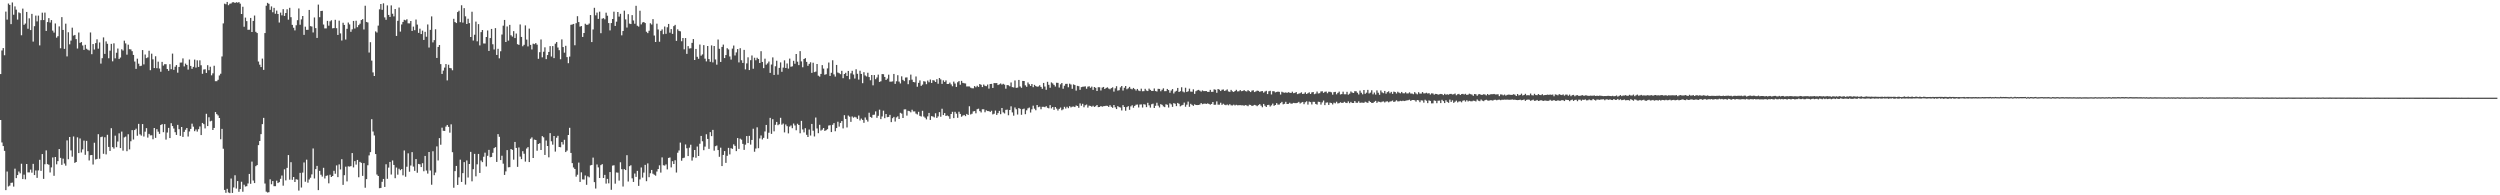 <svg xmlns="http://www.w3.org/2000/svg" width="1920" height="150"><path d="M0 56.905h1v35.264H0zM1 38.740h1v70.697H1zM2 36.939h1v75.256H2zM3 42.424h1v73.450H3zM4 8.889h1v137.152H4zM5 15.051h1v116.693H5zM6 2.735h1v140.484H6zM7 3.781h1v138.758H7zM8 18.538h1v121.926H8zM9 1.900h1v138.345H9zM10 11.330h1v132.004H10zM11 4.928h1v124.594H11zM12 7.406h1v129.421H12zM13 15.048h1v119.427H13zM14 9.540h1v122.219H14zM15 10.139h1v122.995H15zM16 27.084h1v98.673H16zM17 6.588h1v130.927H17zM18 19.060h1v115.097H18zM19 18.056h1v119.683H19zM20 9.171h1v116.757H20zM21 22.087h1v110.297H21zM22 14.055h1v118.369H22zM23 23.072h1v107.185H23zM24 10.632h1v121.973H24zM25 31.927h1v93.928H25zM26 20.123h1v114.339H26zM27 11.993h1v118.909H27zM28 16.436h1v120.153H28zM29 11.960h1v118.885H29zM30 34.887h1v87.851H30zM31 15.464h1v115.739H31zM32 9.734h1v108.612H32zM33 15.390h1v121.964H33zM34 9.700h1v116.434H34zM35 23.781h1v91.707H35zM36 16.948h1v109.082H36zM37 13.939h1v112.602H37zM38 17.283h1v115.164H38zM39 15.427h1v113.129H39zM40 23.515h1v97.417H40zM41 25.033h1v109.966H41zM42 18.029h1v102.568H42zM43 28.935h1v97.273H43zM44 27.819h1v95.949H44zM45 20.262h1v94.231H45zM46 37.071h1v84.159H46zM47 13.135h1v113.500H47zM48 22.989h1v98.855H48zM49 37.506h1v88.107H49zM50 18.166h1v109.063H50zM51 43.303h1v64.507H51zM52 24.781h1v97.518H52zM53 34.049h1v71.155H53zM54 31.183h1v84.348H54zM55 21.242h1v99.070H55zM56 27.332h1v77.471H56zM57 26.852h1v98.224H57zM58 30.043h1v94.388H58zM59 37.263h1v68.186H59zM60 24.997h1v92.578H60zM61 32.915h1v73.401H61zM62 32.324h1v84.769H62zM63 34.896h1v79.867H63zM64 38.306h1v69.668H64zM65 34.411h1v84.466H65zM66 37.444h1v70.733H66zM67 38.219h1v77.916H67zM68 38.765h1v84.482H68zM69 24.951h1v94.218H69zM70 41.620h1v77.420H70zM71 33.836h1v92.536H71zM72 38.027h1v71.615H72zM73 33.149h1v89.319H73zM74 30.232h1v91.811H74zM75 37.360h1v65.687H75zM76 32.632h1v89.284H76zM77 48.835h1v56.470H77zM78 44.709h1v60.183H78zM79 28.722h1v89.382H79zM80 41.373h1v64.033H80zM81 31.785h1v86.786H81zM82 33.644h1v69.879H82zM83 44.746h1v68.074H83zM84 38.934h1v76.961H84zM85 33.702h1v64.771H85zM86 47.114h1v65.869H86zM87 33.292h1v80.840H87zM88 44.783h1v59.391H88zM89 40.490h1v72.578H89zM90 37.261h1v71.463H90zM91 45.249h1v57.175H91zM92 44.181h1v69.516H92zM93 37.840h1v63.205H93zM94 38.822h1v76.910H94zM95 31.253h1v74.264H95zM96 33.314h1v71.599H96zM97 41.989h1v74.121H97zM98 34.322h1v68.775H98zM99 37.794h1v76.928H99zM100 37.936h1v70.570H100zM101 39.321h1v60.626H101zM102 42.173h1v65.001H102zM103 47.251h1v52.634H103zM104 52.901h1v45.927H104zM105 45.075h1v59.177H105zM106 48.910h1v46.231H106zM107 50.784h1v52.358H107zM108 50.495h1v53.646H108zM109 38.461h1v56.821H109zM110 49.463h1v55.387H110zM111 41.892h1v59.235H111zM112 44.633h1v53.782H112zM113 44.101h1v61.597H113zM114 38.963h1v63.834H114zM115 53.903h1v50.059H115zM116 41.225h1v62.679H116zM117 45.581h1v61.390H117zM118 52.282h1v46.028H118zM119 43.232h1v62.662H119zM120 52.361h1v46.873H120zM121 47.350h1v53.794H121zM122 52.611h1v50.196H122zM123 55.099h1v40.927H123zM124 47.495h1v47.840H124zM125 50.382h1v51.172H125zM126 49.317h1v46.026H126zM127 49.305h1v57.928H127zM128 53.000h1v48.767H128zM129 54.395h1v43.782H129zM130 49.304h1v56.736H130zM131 53.136h1v41.464H131zM132 41.153h1v55.649H132zM133 53.642h1v45.081H133zM134 51.227h1v50.295H134zM135 49.959h1v53.657H135zM136 55.811h1v40.090H136zM137 51.404h1v47.821H137zM138 48.085h1v56.241H138zM139 48.018h1v49.521H139zM140 44.864h1v60.280H140zM141 50.986h1v50.270H141zM142 48.869h1v50.769H142zM143 49.853h1v48.457H143zM144 53.451h1v51.399H144zM145 45.716h1v55.240H145zM146 50.612h1v48.398H146zM147 52.832h1v42.132H147zM148 51.344h1v45.961H148zM149 45.757h1v55.014H149zM150 51.914h1v47.494H150zM151 46.321h1v54.739H151zM152 51.403h1v47.820H152zM153 46.317h1v50.815H153zM154 50.128h1v53.611H154zM155 56.672h1v37.746H155zM156 53.402h1v41.957H156zM157 53.176h1v45.422H157zM158 56.036h1v31.361H158zM159 50.092h1v46.716H159zM160 53.893h1v36.192H160zM161 51.230h1v41.943H161zM162 57.860h1v34.882H162zM163 56.306h1v43.541H163zM164 50.501h1v47.743H164zM165 62.366h1v23.723H165zM166 62.336h1v25.324H166zM167 61.303h1v27.380H167zM168 57.973h1v32.673H168zM169 56.635h1v50.328H169zM170 43.349h1v55.640H170zM171 17.965h1v96.271H171zM172 2.819h1v143.052H172zM173 3.286h1v144.792H173zM174 1.463h1v143.547H174zM175 3.982h1v143.822H175zM176 2.879h1v145.457H176zM177 2.669h1v134.441H177zM178 1.790h1v146.389H178zM179 1.676h1v142.315H179zM180 2.292h1v132.306H180zM181 1.704h1v143.086H181zM182 2.062h1v136.974H182zM183 1.656h1v145.650H183zM184 2.840h1v142.377H184zM185 10.777h1v128.811H185zM186 5.197h1v142.033H186zM187 20.536h1v121.364H187zM188 13.498h1v129.747H188zM189 16.213h1v126.768H189zM190 22.900h1v117.987H190zM191 22.835h1v110.732H191zM192 13.789h1v127.350H192zM193 24.589h1v99.505H193zM194 16.071h1v122.580H194zM195 11.908h1v128.689H195zM196 24.448h1v103.214H196zM197 25.398h1v101.356H197zM198 47.243h1v64.230H198zM199 49.677h1v58.597H199zM200 51.507h1v51.495H200zM201 44.997h1v50.324H201zM202 53.670h1v36.827H202zM203 25.414h1v115.531H203zM204 4.421h1v142.800H204zM205 2.191h1v145.686H205zM206 2.940h1v144.677H206zM207 7.519h1v130.230H207zM208 4.939h1v136.573H208zM209 9.396h1v129.649H209zM210 6.052h1v136.938H210zM211 10.544h1v132.475H211zM212 8.139h1v130.601H212zM213 10.764h1v129.855H213zM214 17.317h1v122.571H214zM215 9.698h1v127.600H215zM216 11.761h1v123.038H216zM217 7.010h1v135.564H217zM218 12.224h1v117.811H218zM219 9.970h1v128.579H219zM220 7.125h1v121.819H220zM221 15.093h1v103.993H221zM222 5.974h1v132.002H222zM223 13.185h1v111.393H223zM224 19.077h1v119.020H224zM225 21.321h1v114.614H225zM226 23.344h1v116.412H226zM227 19.392h1v118.261H227zM228 15.529h1v122.442H228zM229 6.514h1v139.847H229zM230 19.014h1v113.762H230zM231 14.892h1v129.133H231zM232 12.284h1v120.257H232zM233 26.777h1v98.013H233zM234 20.500h1v119.076H234zM235 22.938h1v99.670H235zM236 22.889h1v117.381H236zM237 7.613h1v130.228H237zM238 20.052h1v116.437H238zM239 20.369h1v113.553H239zM240 24.948h1v89.092H240zM241 13.438h1v123.642H241zM242 21.586h1v108.304H242zM243 29.152h1v98.258H243zM244 3.546h1v142.496H244zM245 13.220h1v118.010H245zM246 8.471h1v125.712H246zM247 8.315h1v127.328H247zM248 18.859h1v109.990H248zM249 21.824h1v115.245H249zM250 21.826h1v113.237H250zM251 16.018h1v118.670H251zM252 19.726h1v121.084H252zM253 16.399h1v117.774H253zM254 15.571h1v120.350H254zM255 21.763h1v113.401H255zM256 21.532h1v109.635H256zM257 15.228h1v118.221H257zM258 21.677h1v105.331H258zM259 26.816h1v109.206H259zM260 15.865h1v110.383H260zM261 25.647h1v104.509H261zM262 31.156h1v91.134H262zM263 17.443h1v124.511H263zM264 19.151h1v115.380H264zM265 30.387h1v97.594H265zM266 22.133h1v117.162H266zM267 17.288h1v110.446H267zM268 18.721h1v109.228H268zM269 24.436h1v103.135H269zM270 22.536h1v95.040H270zM271 16.052h1v112.533H271zM272 21.894h1v101.841H272zM273 15.933h1v110.477H273zM274 20.906h1v101.917H274zM275 19.288h1v116.832H275zM276 18.191h1v106.143H276zM277 15.425h1v109.675H277zM278 14.715h1v120.326H278zM279 22.613h1v102.678H279zM280 4.390h1v139.800H280zM281 16.870h1v120.687H281zM282 17.238h1v109.677H282zM283 40.326h1v79.023H283zM284 32.404h1v84.428H284zM285 46.545h1v44.997H285zM286 55.617h1v45.418H286zM287 58.374h1v45.640H287zM288 24.106h1v94.194H288zM289 24.962h1v109.055H289zM290 19.648h1v115.533H290zM291 7.190h1v137.329H291zM292 3.047h1v141.297H292zM293 7.528h1v132.094H293zM294 2.556h1v134.875H294zM295 13.338h1v130.209H295zM296 15.205h1v110.963H296zM297 4.148h1v133.148H297zM298 11.454h1v117.244H298zM299 12.996h1v111.350H299zM300 4.121h1v129.894H300zM301 10.555h1v112.676H301zM302 12.586h1v114.061H302zM303 6.910h1v129.966H303zM304 27.590h1v101.072H304zM305 15.993h1v118.136H305zM306 5.781h1v123.822H306zM307 24.270h1v106.451H307zM308 18.812h1v111.038H308zM309 16.835h1v117.800H309zM310 15.193h1v100.372H310zM311 15.630h1v120.119H311zM312 14.795h1v113.260H312zM313 17.944h1v99.823H313zM314 17.957h1v113.938H314zM315 16.133h1v111.015H315zM316 23.747h1v93.086H316zM317 20.440h1v107.502H317zM318 23.208h1v107.998H318zM319 15.006h1v107.173H319zM320 18.911h1v113.759H320zM321 25.251h1v100.628H321zM322 22.015h1v104.171H322zM323 26.182h1v102.146H323zM324 23.505h1v101.846H324zM325 30.658h1v100.881H325zM326 24.426h1v95.339H326zM327 28.226h1v102.769H327zM328 18.784h1v114.535H328zM329 36.494h1v80.225H329zM330 22.948h1v108.028H330zM331 12.608h1v129.276H331zM332 32.541h1v83.618H332zM333 30.825h1v103.749H333zM334 22.471h1v110.053H334zM335 44.496h1v67.935H335zM336 36.061h1v87.175H336zM337 34.567h1v71.532H337zM338 49.239h1v61.932H338zM339 56.758h1v41.274H339zM340 54.197h1v46.236H340zM341 51.941h1v48.635H341zM342 49.184h1v48.070H342zM343 61.742h1v34.232H343zM344 49.729h1v47.714H344zM345 52.174h1v49.723H345zM346 52.475h1v43.032H346zM347 53.957h1v62.912H347zM348 14.442h1v129.716H348zM349 16.960h1v114.468H349zM350 17.694h1v109.758H350zM351 9.244h1v132.774H351zM352 8.259h1v127.920H352zM353 17.046h1v105.582H353zM354 4.047h1v135.667H354zM355 17.358h1v115.588H355zM356 6.232h1v118.301H356zM357 12.526h1v129.231H357zM358 18.433h1v104.802H358zM359 14.379h1v121.959H359zM360 17.782h1v108.178H360zM361 28.401h1v88.243H361zM362 8.997h1v130.273H362zM363 31.131h1v98.793H363zM364 26.684h1v91.493H364zM365 16.602h1v118.813H365zM366 31.740h1v94.472H366zM367 18.527h1v99.692H367zM368 34.857h1v97.935H368zM369 24.687h1v98.588H369zM370 23.021h1v101.476H370zM371 33.365h1v86.994H371zM372 33.421h1v83.837H372zM373 28.416h1v99.430H373zM374 23.416h1v96.219H374zM375 39.113h1v75.960H375zM376 29.239h1v91.542H376zM377 22.236h1v98.270H377zM378 34.008h1v83.326H378zM379 38.004h1v75.748H379zM380 21.588h1v91.413H380zM381 42.192h1v82.189H381zM382 37.504h1v65.524H382zM383 44.803h1v60.278H383zM384 39.391h1v83.547H384zM385 26.538h1v93.088H385zM386 19.705h1v105.986H386zM387 15.293h1v119.069H387zM388 32.234h1v99.412H388zM389 20.327h1v94.958H389zM390 31.168h1v97.347H390zM391 19.105h1v109.257H391zM392 27.077h1v87.332H392zM393 28.092h1v87.006H393zM394 23.933h1v98.680H394zM395 29.251h1v79.760H395zM396 25.777h1v87.848H396zM397 33.968h1v94.208H397zM398 34.473h1v78.790H398zM399 18.766h1v101.493H399zM400 28.366h1v93.855H400zM401 35.524h1v80.575H401zM402 34.382h1v83.666H402zM403 19.515h1v104.582H403zM404 30.423h1v83.630H404zM405 35.639h1v77.363H405zM406 21.983h1v102.473H406zM407 34.441h1v72.106H407zM408 37.983h1v67.537H408zM409 33.550h1v87.793H409zM410 33.965h1v73.233H410zM411 33.068h1v74.467H411zM412 34.299h1v81.453H412zM413 45.153h1v65.441H413zM414 40.090h1v69.895H414zM415 30.296h1v84.910H415zM416 44.022h1v60.518H416zM417 39.721h1v65.750H417zM418 36.345h1v82.641H418zM419 45.397h1v62.533H419zM420 42.290h1v69.825H420zM421 39.882h1v80.972H421zM422 35.410h1v66.842H422zM423 43.424h1v65.061H423zM424 35.367h1v75.762H424zM425 44.652h1v59.813H425zM426 33.513h1v82.920H426zM427 32.286h1v73.513H427zM428 36.519h1v67.790H428zM429 38.566h1v74.320H429zM430 45.529h1v67.590H430zM431 30.274h1v78.841H431zM432 36.137h1v74.849H432zM433 40.459h1v66.901H433zM434 35.194h1v81.582H434zM435 43.862h1v71.793H435zM436 48.525h1v55.160H436zM437 43.495h1v54.665H437zM438 19.047h1v98.423H438zM439 18.776h1v106.488H439zM440 18.388h1v110.245H440zM441 34.762h1v95.034H441zM442 17.800h1v117.856H442zM443 12.438h1v121.755H443zM444 16.965h1v107.894H444zM445 20.412h1v119.311H445zM446 20.041h1v112.291H446zM447 28.356h1v109.410H447zM448 25.359h1v112.545H448zM449 18.250h1v116.492H449zM450 19.055h1v122.858H450zM451 18.988h1v116.415H451zM452 18.057h1v118.127H452zM453 11.591h1v115.434H453zM454 32.326h1v94.323H454zM455 22.624h1v98.430H455zM456 5.972h1v133.925H456zM457 11.768h1v133.013H457zM458 9.671h1v116.662H458zM459 14.487h1v114.092H459zM460 8.972h1v127.756H460zM461 25.504h1v101.320H461zM462 14.334h1v111.701H462zM463 13.939h1v122.779H463zM464 14.832h1v119.454H464zM465 9.749h1v131.262H465zM466 12.062h1v125.326H466zM467 17.725h1v123.095H467zM468 23.326h1v108.811H468zM469 17.714h1v128.045H469zM470 14.595h1v112.605H470zM471 8.943h1v118.002H471zM472 19.911h1v121.129H472zM473 16.629h1v115.817H473zM474 9.234h1v123.389H474zM475 12.744h1v125.944H475zM476 10.588h1v114.051H476zM477 27.137h1v102.825H477zM478 23.828h1v119.404H478zM479 8.196h1v121.690H479zM480 14.881h1v115.744H480zM481 21.121h1v98.070H481zM482 10.911h1v128.530H482zM483 18.133h1v109.532H483zM484 18.474h1v108.426H484zM485 11.634h1v125.311H485zM486 15.729h1v124.004H486zM487 18.243h1v115.054H487zM488 4.440h1v131.370H488zM489 19.745h1v111.465H489zM490 20.434h1v122.325H490zM491 8.269h1v129.513H491zM492 18.714h1v109.905H492zM493 17.240h1v119.141H493zM494 16.914h1v115.647H494zM495 17.719h1v108.906H495zM496 24.358h1v114.803H496zM497 25.429h1v100.059H497zM498 23.621h1v112.488H498zM499 17.859h1v115.192H499zM500 18.823h1v111.668H500zM501 14.685h1v118.727H501zM502 27.293h1v106.921H502zM503 32.242h1v102.673H503zM504 18.189h1v113.542H504zM505 22.604h1v107.177H505zM506 32.063h1v94.913H506zM507 23.720h1v108.835H507zM508 22.558h1v98.332H508zM509 26.248h1v100.660H509zM510 20.378h1v106.823H510zM511 25.941h1v100.307H511zM512 20.945h1v109.130H512zM513 18.386h1v102.894H513zM514 25.113h1v95.822H514zM515 22.328h1v106.218H515zM516 26.009h1v97.805H516zM517 20.085h1v105.848H517zM518 19.077h1v103.990H518zM519 31.389h1v101.098H519zM520 22.545h1v94.758H520zM521 23.713h1v91.864H521zM522 24.061h1v85.439H522zM523 31.688h1v91.754H523zM524 29.177h1v92.259H524zM525 37.862h1v83.203H525zM526 29.213h1v81.746H526zM527 41.376h1v72.493H527zM528 35.442h1v84.432H528zM529 37.286h1v76.118H529zM530 37.061h1v74.100H530zM531 32.921h1v90.411H531zM532 30.007h1v90.778H532zM533 46.059h1v69.118H533zM534 37.583h1v83.546H534zM535 43.630h1v68.922H535zM536 45.145h1v74.651H536zM537 34.200h1v76.167H537zM538 42.760h1v61.650H538zM539 41.755h1v66.739H539zM540 34.644h1v80.708H540zM541 45.057h1v67.525H541zM542 47.139h1v55.991H542zM543 35.314h1v71.379H543zM544 45.364h1v68.987H544zM545 47.476h1v53.981H545zM546 34.889h1v69.649H546zM547 47.912h1v51.834H547zM548 35.305h1v80.400H548zM549 45.664h1v66.635H549zM550 49.651h1v62.122H550zM551 30.346h1v84.885H551zM552 37.477h1v82.944H552zM553 47.558h1v65.831H553zM554 36.040h1v91.501H554zM555 34.231h1v84.761H555zM556 44.610h1v71.387H556zM557 42.277h1v82.802H557zM558 37.022h1v82.623H558zM559 38.013h1v75.527H559zM560 43.351h1v75.227H560zM561 45.761h1v68.081H561zM562 37.331h1v76.983H562zM563 34.984h1v75.847H563zM564 42.611h1v69.424H564zM565 40.234h1v75.860H565zM566 37.667h1v68.343H566zM567 47.918h1v66.408H567zM568 37.015h1v69.479H568zM569 46.284h1v60.972H569zM570 48.356h1v62.144H570zM571 38.309h1v76.768H571zM572 53.290h1v57.795H572zM573 48.684h1v55.791H573zM574 44.053h1v65.806H574zM575 53.821h1v50.520H575zM576 46.240h1v64.808H576zM577 42.581h1v64.900H577zM578 52.775h1v46.112H578zM579 44.355h1v72.200H579zM580 46.309h1v67.761H580zM581 44.354h1v53.453H581zM582 45.315h1v68.526H582zM583 48.370h1v57.974H583zM584 39.307h1v64.723H584zM585 47.579h1v59.517H585zM586 52.331h1v53.567H586zM587 45.060h1v55.910H587zM588 49.688h1v46.255H588zM589 48.673h1v57.917H589zM590 47.244h1v54.705H590zM591 55.943h1v34.560H591zM592 49.543h1v53.270H592zM593 44.095h1v47.471H593zM594 57.567h1v43.288H594zM595 50.904h1v44.966H595zM596 46.620h1v47.019H596zM597 57.328h1v38.842H597zM598 52.142h1v43.314H598zM599 47.940h1v42.553H599zM600 55.119h1v40.619H600zM601 51.909h1v42.960H601zM602 46.325h1v55.357H602zM603 52.238h1v43.358H603zM604 48.756h1v48.142H604zM605 52.694h1v49.779H605zM606 45.002h1v52.237H606zM607 51.255h1v45.127H607zM608 50.924h1v47.521H608zM609 46.674h1v48.220H609zM610 48.928h1v47.420H610zM611 41.473h1v58.553H611zM612 47.383h1v47.652H612zM613 50.035h1v45.979H613zM614 39.249h1v63.114H614zM615 47.147h1v45.675H615zM616 51.671h1v47.774H616zM617 45.322h1v56.339H617zM618 44.670h1v53.807H618zM619 47.517h1v56.028H619zM620 50.538h1v54.678H620zM621 49.047h1v50.433H621zM622 47.799h1v56.308H622zM623 55.987h1v39.191H623zM624 48.185h1v52.215H624zM625 55.407h1v49.400H625zM626 54.995h1v35.285H626zM627 49.143h1v49.528H627zM628 58.113h1v44.168H628zM629 58.820h1v37.027H629zM630 56.800h1v43.505H630zM631 50.018h1v49.541H631zM632 52.662h1v45.644H632zM633 57.378h1v43.195H633zM634 56.975h1v43.018H634zM635 52.511h1v46.699H635zM636 48.013h1v48.405H636zM637 58.323h1v37.818H637zM638 55.896h1v45.541H638zM639 46.299h1v49.524H639zM640 57.160h1v37.384H640zM641 58.840h1v41.994H641zM642 49.848h1v48.530H642zM643 55.686h1v37.783H643zM644 56.208h1v41.020H644zM645 56.990h1v37.410H645zM646 54.379h1v38.588H646zM647 60.059h1v38.556H647zM648 56.816h1v31.665H648zM649 55.887h1v35.450H649zM650 58.360h1v39.518H650zM651 54.457h1v34.266H651zM652 60.865h1v28.745H652zM653 56.295h1v37.291H653zM654 54.382h1v35.068H654zM655 57.232h1v33.125H655zM656 60.301h1v29.424H656zM657 53.180h1v37.043H657zM658 56.694h1v34.641H658zM659 61.138h1v27.589H659zM660 54.322h1v38.201H660zM661 56.781h1v34.295H661zM662 63.901h1v28.197H662zM663 55.432h1v38.884H663zM664 57.966h1v32.248H664zM665 58.709h1v33.272H665zM666 55.864h1v37.533H666zM667 59.186h1v27.390H667zM668 61.637h1v28.158H668zM669 57.603h1v32.888H669zM670 65.537h1v22.694H670zM671 57.643h1v30.443H671zM672 60.813h1v24.750H672zM673 59.513h1v30.965H673zM674 57.292h1v31.648H674zM675 62.909h1v21.336H675zM676 62.436h1v29.068H676zM677 56.890h1v32.572H677zM678 56.968h1v28.007H678zM679 59.062h1v31.720H679zM680 61.441h1v26.124H680zM681 60.341h1v29.668H681zM682 57.337h1v32.481H682zM683 62.737h1v25.504H683zM684 62.715h1v31.060H684zM685 62.512h1v28.289H685zM686 56.804h1v32.937H686zM687 64.387h1v28.965H687zM688 62.427h1v27.717H688zM689 57.753h1v31.581H689zM690 62.669h1v28.744H690zM691 64.084h1v22.554H691zM692 58.646h1v28.588H692zM693 61.353h1v29.278H693zM694 62.288h1v21.711H694zM695 59.528h1v24.447H695zM696 59.433h1v29.370H696zM697 64.682h1v20.435H697zM698 61.614h1v23.791H698zM699 57.307h1v28.941H699zM700 61.196h1v23.080H700zM701 62.956h1v22.662H701zM702 63.243h1v22.335H702zM703 58.715h1v28.519H703zM704 66.627h1v21.279H704zM705 63.625h1v22.233H705zM706 61.726h1v27.256H706zM707 65.930h1v23.549H707zM708 64.953h1v20.142H708zM709 62.383h1v27.090H709zM710 62.690h1v27.742H710zM711 64.689h1v27.023H711zM712 61.861h1v27.547H712zM713 63.163h1v23.565H713zM714 61.102h1v31.001H714zM715 63.696h1v25.486H715zM716 61.564h1v27.943H716zM717 61.861h1v28.294H717zM718 62.967h1v24.022H718zM719 60.814h1v29.775H719zM720 64.320h1v25.075H720zM721 59.916h1v26.181H721zM722 60.958h1v28.680H722zM723 64.426h1v19.076H723zM724 61.704h1v26.650H724zM725 62.913h1v23.927H725zM726 61.737h1v27.298H726zM727 64.526h1v24.156H727zM728 64.454h1v24.819H728zM729 63.446h1v27.805H729zM730 64.834h1v22.717H730zM731 66.264h1v19.587H731zM732 62.677h1v28.032H732zM733 64.132h1v21.735H733zM734 66.765h1v20.557H734zM735 63.158h1v27.297H735zM736 62.237h1v23.578H736zM737 65.055h1v22.446H737zM738 62.123h1v27.553H738zM739 63.658h1v25.149H739zM740 63.971h1v24.288H740zM741 64.109h1v25.067H741zM742 66.419h1v21.082H742zM743 66.360h1v21.978H743zM744 66.400h1v15.194H744zM745 67.308h1v20.616H745zM746 67.809h1v19.548H746zM747 67.840h1v17.691H747zM748 66.119h1v19.169H748zM749 67.026h1v20.031H749zM750 65.863h1v18.004H750zM751 66.783h1v16.679H751zM752 64.500h1v20.851H752zM753 65.133h1v21.230H753zM754 66.843h1v17.077H754zM755 64.915h1v19.025H755zM756 65.909h1v20.329H756zM757 66.220h1v18.538H757zM758 64.914h1v20.372H758zM759 68.023h1v17.338H759zM760 64.493h1v21.486H760zM761 64.389h1v20.659H761zM762 67.510h1v20.356H762zM763 63.808h1v23.529H763zM764 63.870h1v21.034H764zM765 63.814h1v24.468H765zM766 65.340h1v21.559H766zM767 64.776h1v20.349H767zM768 64.123h1v23.564H768zM769 64.989h1v17.946H769zM770 64.348h1v21.978H770zM771 65.020h1v22.099H771zM772 68.103h1v16.268H772zM773 65.335h1v18.816H773zM774 65.495h1v23.007H774zM775 66.243h1v18.255H775zM776 63.340h1v18.335H776zM777 66.915h1v19.407H777zM778 67.153h1v21.662H778zM779 61.781h1v20.765H779zM780 67.503h1v16.422H780zM781 67.269h1v20.685H781zM782 61.369h1v21.646H782zM783 66.389h1v17.208H783zM784 67.407h1v20.760H784zM785 62.177h1v21.701H785zM786 62.216h1v21.198H786zM787 65.559h1v22.157H787zM788 66.665h1v18.073H788zM789 63.337h1v19.870H789zM790 64.700h1v17.908H790zM791 66.001h1v20.422H791zM792 64.488h1v19.482H792zM793 66.951h1v14.225H793zM794 65.199h1v18.277H794zM795 66.104h1v18.596H795zM796 66.607h1v14.044H796zM797 66.414h1v15.907H797zM798 65.506h1v16.437H798zM799 66.742h1v17.160H799zM800 68.219h1v13.779H800zM801 63.700h1v18.348H801zM802 66.475h1v15.845H802zM803 68.960h1v12.603H803zM804 62.832h1v19.945H804zM805 65.112h1v18.107H805zM806 67.373h1v13.359H806zM807 63.289h1v19.979H807zM808 64.055h1v18.112H808zM809 65.202h1v19.167H809zM810 66.442h1v15.733H810zM811 63.521h1v19.890H811zM812 63.647h1v21.230H812zM813 67.217h1v16.374H813zM814 64.776h1v17.809H814zM815 63.722h1v20.946H815zM816 68.163h1v15.797H816zM817 65.834h1v16.212H817zM818 64.396h1v18.984H818zM819 64.384h1v17.615H819zM820 67.023h1v16.096H820zM821 64.276h1v17.288H821zM822 64.899h1v17.567H822zM823 68.214h1v13.706H823zM824 64.815h1v16.995H824zM825 65.351h1v16.899H825zM826 69.560h1v11.446H826zM827 65.945h1v15.439H827zM828 66.223h1v16.552H828zM829 68.986h1v10.418H829zM830 66.896h1v14.316H830zM831 66.610h1v13.131H831zM832 66.530h1v15.825H832zM833 66.308h1v14.516H833zM834 68.165h1v12.125H834zM835 66.559h1v16.076H835zM836 66.240h1v14.914H836zM837 67.437h1v13.921H837zM838 66.491h1v15.465H838zM839 69.037h1v12.178H839zM840 66.822h1v15.309H840zM841 67.423h1v14.170H841zM842 69.901h1v10.760H842zM843 66.963h1v15.325H843zM844 67.038h1v15.139H844zM845 69.463h1v11.953H845zM846 67.262h1v14.718H846zM847 66.785h1v14.793H847zM848 68.374h1v13.078H848zM849 67.526h1v13.701H849zM850 67.049h1v14.239H850zM851 67.995h1v14.129H851zM852 68.560h1v12.237H852zM853 67.692h1v14.306H853zM854 67.073h1v15.721H854zM855 70.351h1v10.309H855zM856 67.859h1v14.574H856zM857 66.193h1v17.570H857zM858 69.587h1v11.906H858zM859 69.254h1v13.046H859zM860 67.119h1v15.446H860zM861 66.037h1v18.792H861zM862 69.545h1v11.216H862zM863 67.355h1v14.800H863zM864 66.031h1v19.029H864zM865 68.569h1v13.720H865zM866 67.857h1v13.636H866zM867 66.699h1v17.636H867zM868 68.124h1v13.592H868zM869 68.592h1v12.264H869zM870 67.547h1v15.198H870zM871 68.448h1v12.918H871zM872 69.540h1v10.884H872zM873 68.308h1v11.992H873zM874 69.555h1v12.978H874zM875 69.985h1v10.300H875zM876 68.111h1v12.092H876zM877 70.104h1v12.477H877zM878 69.965h1v10.036H878zM879 68.180h1v12.149H879zM880 69.534h1v12.758H880zM881 69.926h1v9.032H881zM882 68.054h1v12.862H882zM883 69.002h1v13.610H883zM884 69.814h1v10.265H884zM885 69.825h1v9.773H885zM886 67.960h1v14.990H886zM887 69.961h1v11.292H887zM888 70.286h1v8.615H888zM889 68.180h1v12.964H889zM890 68.311h1v14.201H890zM891 70.099h1v9.870H891zM892 68.928h1v11.627H892zM893 67.817h1v13.875H893zM894 70.027h1v12.257H894zM895 70.004h1v10.086H895zM896 68.314h1v12.161H896zM897 69.161h1v13.401H897zM898 71.236h1v8.115H898zM899 69.506h1v10.689H899zM900 68.395h1v13.697H900zM901 71.768h1v7.456H901zM902 70.386h1v9.260H902zM903 69.724h1v11.803H903zM904 67.523h1v11.531H904zM905 70.643h1v9.087H905zM906 70.043h1v11.607H906zM907 66.995h1v14.013H907zM908 70.317h1v10.234H908zM909 70.937h1v7.873H909zM910 67.380h1v14.591H910zM911 70.632h1v9.765H911zM912 70.106h1v7.899H912zM913 68.086h1v13.923H913zM914 70.370h1v9.349H914zM915 70.475h1v10.049H915zM916 68.602h1v12.719H916zM917 72.078h1v8.026H917zM918 70.040h1v10.606H918zM919 69.378h1v11.327H919zM920 69.011h1v11.608H920zM921 69.643h1v10.640H921zM922 70.347h1v8.787H922zM923 69.431h1v10.573H923zM924 69.989h1v9.675H924zM925 69.943h1v9.617H925zM926 69.933h1v9.873H926zM927 70.574h1v8.818H927zM928 70.532h1v9.282H928zM929 69.037h1v11.358H929zM930 70.564h1v9.237H930zM931 70.478h1v7.833H931zM932 68.616h1v11.872H932zM933 68.934h1v11.519H933zM934 71.267h1v6.608H934zM935 68.350h1v12.056H935zM936 68.845h1v11.542H936zM937 69.953h1v8.958H937zM938 68.941h1v11.593H938zM939 68.716h1v10.952H939zM940 69.854h1v10.602H940zM941 69.445h1v11.363H941zM942 68.646h1v11.612H942zM943 70.237h1v10.640H943zM944 70.577h1v9.464H944zM945 69.005h1v11.881H945zM946 70.168h1v10.843H946zM947 70.632h1v9.772H947zM948 69.882h1v11.094H948zM949 68.986h1v11.520H949zM950 70.181h1v10.728H950zM951 70.078h1v10.706H951zM952 69.187h1v11.532H952zM953 70.022h1v10.898H953zM954 69.850h1v11.018H954zM955 69.188h1v12.003H955zM956 69.999h1v10.690H956zM957 70.232h1v10.745H957zM958 69.210h1v12.345H958zM959 69.977h1v10.478H959zM960 70.692h1v9.919H960zM961 69.594h1v11.829H961zM962 69.300h1v11.773H962zM963 70.709h1v9.817H963zM964 70.182h1v10.730H964zM965 69.577h1v11.963H965zM966 69.795h1v10.959H966zM967 70.539h1v9.428H967zM968 70.076h1v11.091H968zM969 69.920h1v12.454H969zM970 71.176h1v8.640H970zM971 70.287h1v10.932H971zM972 69.720h1v12.442H972zM973 72.235h1v8.446H973zM974 70.080h1v10.409H974zM975 69.755h1v12.038H975zM976 72.534h1v8.344H976zM977 70.029h1v9.561H977zM978 70.068h1v11.184H978zM979 70.951h1v9.686H979zM980 70.613h1v8.579H980zM981 70.349h1v10.033H981zM982 70.541h1v9.736H982zM983 72.588h1v6.599H983zM984 70.463h1v7.792H984zM985 70.970h1v9.132H985zM986 71.208h1v8.524H986zM987 70.982h1v7.182H987zM988 71.344h1v8.513H988zM989 70.802h1v8.960H989zM990 71.148h1v7.749H990zM991 71.400h1v8.292H991zM992 70.421h1v9.079H992zM993 71.564h1v7.459H993zM994 71.333h1v7.895H994zM995 70.684h1v8.525H995zM996 72.302h1v6.637H996zM997 71.907h1v6.320H997zM998 71.587h1v7.910H998zM999 70.891h1v7.932H999zM1000 72.168h1v6.099H1000zM1001 71.921h1v8.105H1001zM1002 70.924h1v7.617H1002zM1003 72.210h1v5.630H1003zM1004 71.593h1v8.717H1004zM1005 70.894h1v7.140H1005zM1006 72.203h1v6.258H1006zM1007 70.971h1v9.245H1007zM1008 70.681h1v7.478H1008zM1009 72.320h1v5.898H1009zM1010 71.904h1v7.899H1010zM1011 70.292h1v10.051H1011zM1012 71.792h1v6.357H1012zM1013 71.560h1v6.713H1013zM1014 70.264h1v10.052H1014zM1015 70.112h1v8.539H1015zM1016 71.347h1v5.885H1016zM1017 70.495h1v10.238H1017zM1018 70.281h1v8.571H1018zM1019 71.642h1v6.996H1019zM1020 70.476h1v10.131H1020zM1021 70.507h1v8.331H1021zM1022 70.924h1v8.216H1022zM1023 72.700h1v7.553H1023zM1024 70.777h1v8.083H1024zM1025 70.564h1v8.812H1025zM1026 72.422h1v5.692H1026zM1027 71.336h1v8.147H1027zM1028 70.349h1v8.853H1028zM1029 72.543h1v5.977H1029zM1030 72.244h1v6.789H1030zM1031 70.405h1v8.563H1031zM1032 72.380h1v5.796H1032zM1033 72.395h1v6.507H1033zM1034 70.483h1v8.694H1034zM1035 72.686h1v5.192H1035zM1036 71.923h1v7.336H1036zM1037 70.236h1v8.020H1037zM1038 71.063h1v8.041H1038zM1039 71.425h1v7.703H1039zM1040 70.046h1v7.587H1040zM1041 70.088h1v8.823H1041zM1042 71.217h1v7.732H1042zM1043 72.528h1v5.282H1043zM1044 69.605h1v9.382H1044zM1045 71.244h1v7.566H1045zM1046 72.437h1v6.432H1046zM1047 69.126h1v9.886H1047zM1048 72.050h1v6.080H1048zM1049 71.174h1v7.467H1049zM1050 69.036h1v9.950H1050zM1051 71.758h1v5.719H1051zM1052 71.104h1v7.233H1052zM1053 69.307h1v9.760H1053zM1054 72.459h1v6.576H1054zM1055 71.051h1v7.129H1055zM1056 72.646h1v4.840H1056zM1057 69.445h1v9.532H1057zM1058 71.229h1v6.727H1058zM1059 72.832h1v5.422H1059zM1060 69.473h1v9.101H1060zM1061 70.951h1v7.110H1061zM1062 71.595h1v6.254H1062zM1063 69.814h1v8.904H1063zM1064 71.936h1v6.042H1064zM1065 70.752h1v7.055H1065zM1066 70.136h1v8.455H1066zM1067 71.632h1v6.368H1067zM1068 70.556h1v7.224H1068zM1069 72.087h1v5.109H1069zM1070 70.341h1v7.993H1070zM1071 70.731h1v7.173H1071zM1072 71.833h1v5.163H1072zM1073 70.455h1v7.414H1073zM1074 71.192h1v6.628H1074zM1075 71.702h1v5.735H1075zM1076 70.599h1v7.048H1076zM1077 71.613h1v5.678H1077zM1078 71.699h1v5.896H1078zM1079 70.840h1v6.515H1079zM1080 71.797h1v5.289H1080zM1081 71.728h1v5.221H1081zM1082 70.901h1v5.650H1082zM1083 71.824h1v5.682H1083zM1084 71.829h1v4.951H1084zM1085 72.328h1v4.458H1085zM1086 70.737h1v6.255H1086zM1087 71.781h1v6.244H1087zM1088 72.463h1v4.318H1088zM1089 70.807h1v6.254H1089zM1090 71.866h1v6.632H1090zM1091 71.888h1v5.149H1091zM1092 70.722h1v6.479H1092zM1093 71.746h1v7.119H1093zM1094 71.684h1v4.905H1094zM1095 71.197h1v6.178H1095zM1096 71.834h1v7.395H1096zM1097 71.517h1v5.595H1097zM1098 72.590h1v4.951H1098zM1099 71.684h1v7.740H1099zM1100 71.770h1v7.587H1100zM1101 72.730h1v4.425H1101zM1102 72.111h1v5.355H1102zM1103 72.187h1v7.076H1103zM1104 72.718h1v4.648H1104zM1105 72.371h1v4.898H1105zM1106 72.145h1v7.002H1106zM1107 72.307h1v4.333H1107zM1108 73.059h1v4.602H1108zM1109 72.035h1v7.102H1109zM1110 72.702h1v4.307H1110zM1111 72.374h1v5.843H1111zM1112 72.723h1v6.213H1112zM1113 72.147h1v4.369H1113zM1114 72.078h1v6.213H1114zM1115 72.559h1v4.506H1115zM1116 72.365h1v6.622H1116zM1117 71.809h1v6.331H1117zM1118 73.164h1v4.115H1118zM1119 72.407h1v6.221H1119zM1120 72.080h1v5.825H1120zM1121 72.958h1v4.878H1121zM1122 72.232h1v6.337H1122zM1123 72.112h1v5.229H1123zM1124 72.563h1v4.438H1124zM1125 72.032h1v6.020H1125zM1126 72.894h1v4.074H1126zM1127 72.658h1v5.291H1127zM1128 71.944h1v5.496H1128zM1129 72.368h1v5.412H1129zM1130 72.675h1v5.128H1130zM1131 73.560h1v3.757H1131zM1132 72.181h1v5.264H1132zM1133 72.412h1v5.519H1133zM1134 73.511h1v2.862H1134zM1135 72.466h1v4.904H1135zM1136 72.242h1v5.496H1136zM1137 72.857h1v3.597H1137zM1138 72.795h1v4.514H1138zM1139 72.341h1v5.385H1139zM1140 72.591h1v4.313H1140zM1141 73.243h1v3.371H1141zM1142 72.209h1v4.949H1142zM1143 73.013h1v4.371H1143zM1144 72.445h1v4.502H1144zM1145 72.363h1v4.636H1145zM1146 72.335h1v4.920H1146zM1147 72.137h1v4.540H1147zM1148 72.556h1v4.060H1148zM1149 72.482h1v4.516H1149zM1150 72.386h1v4.263H1150zM1151 73.810h1v2.717H1151zM1152 72.517h1v4.446H1152zM1153 72.604h1v4.014H1153zM1154 73.213h1v3.440H1154zM1155 72.584h1v3.897H1155zM1156 73.408h1v3.198H1156zM1157 72.840h1v3.670H1157zM1158 72.648h1v3.942H1158zM1159 72.724h1v3.943H1159zM1160 72.897h1v3.631H1160zM1161 72.798h1v3.599H1161zM1162 72.355h1v4.284H1162zM1163 72.776h1v3.746H1163zM1164 73.724h1v3.052H1164zM1165 72.193h1v4.711H1165zM1166 73.265h1v3.535H1166zM1167 72.888h1v3.663H1167zM1168 71.929h1v5.079H1168zM1169 73.299h1v3.525H1169zM1170 72.942h1v3.462H1170zM1171 72.026h1v5.416H1171zM1172 73.194h1v3.516H1172zM1173 73.048h1v3.413H1173zM1174 73.196h1v3.378H1174zM1175 71.835h1v5.598H1175zM1176 73.101h1v3.918H1176zM1177 73.303h1v3.231H1177zM1178 72.023h1v5.462H1178zM1179 73.032h1v4.263H1179zM1180 73.138h1v3.591H1180zM1181 72.265h1v5.282H1181zM1182 72.887h1v4.427H1182zM1183 73.055h1v3.824H1183zM1184 72.347h1v4.943H1184zM1185 73.226h1v4.304H1185zM1186 72.942h1v4.219H1186zM1187 72.895h1v4.478H1187zM1188 72.664h1v4.785H1188zM1189 72.867h1v4.552H1189zM1190 72.622h1v4.020H1190zM1191 72.817h1v4.533H1191zM1192 72.627h1v4.697H1192zM1193 73.936h1v2.855H1193zM1194 72.503h1v4.948H1194zM1195 72.749h1v4.707H1195zM1196 73.223h1v3.780H1196zM1197 72.313h1v5.046H1197zM1198 72.759h1v4.630H1198zM1199 73.000h1v3.888H1199zM1200 72.487h1v4.498H1200zM1201 73.427h1v4.194H1201zM1202 72.629h1v3.925H1202zM1203 72.663h1v4.063H1203zM1204 73.524h1v3.330H1204zM1205 72.672h1v5.063H1205zM1206 73.876h1v3.019H1206zM1207 73.039h1v3.451H1207zM1208 72.842h1v4.659H1208zM1209 73.932h1v2.811H1209zM1210 73.238h1v3.356H1210zM1211 73.047h1v4.673H1211zM1212 73.632h1v2.902H1212zM1213 73.567h1v2.995H1213zM1214 73.247h1v4.107H1214zM1215 73.046h1v3.506H1215zM1216 73.664h1v3.063H1216zM1217 73.210h1v3.123H1217zM1218 73.282h1v3.809H1218zM1219 73.592h1v3.419H1219zM1220 73.612h1v2.793H1220zM1221 73.444h1v3.512H1221zM1222 73.524h1v3.480H1222zM1223 73.450h1v2.510H1223zM1224 73.308h1v3.384H1224zM1225 73.742h1v3.470H1225zM1226 73.457h1v2.997H1226zM1227 73.669h1v2.841H1227zM1228 73.432h1v3.275H1228zM1229 73.532h1v2.864H1229zM1230 73.693h1v2.651H1230zM1231 73.811h1v2.411H1231zM1232 73.753h1v3.227H1232zM1233 73.790h1v2.520H1233zM1234 73.609h1v2.773H1234zM1235 73.593h1v3.104H1235zM1236 73.737h1v2.557H1236zM1237 73.816h1v2.947H1237zM1238 73.567h1v3.264H1238zM1239 73.913h1v2.128H1239zM1240 73.796h1v2.969H1240zM1241 73.340h1v3.378H1241zM1242 74.168h1v1.801H1242zM1243 73.618h1v3.259H1243zM1244 72.993h1v3.259H1244zM1245 73.842h1v3.110H1245zM1246 73.354h1v3.414H1246zM1247 73.366h1v3.072H1247zM1248 73.058h1v4.017H1248zM1249 73.585h1v3.315H1249zM1250 73.501h1v3.346H1250zM1251 72.821h1v4.421H1251zM1252 73.393h1v2.727H1252zM1253 73.329h1v3.396H1253zM1254 72.638h1v4.744H1254zM1255 73.878h1v2.403H1255zM1256 73.175h1v3.436H1256zM1257 72.662h1v4.549H1257zM1258 73.491h1v3.713H1258zM1259 73.291h1v3.440H1259zM1260 72.839h1v4.395H1260zM1261 73.363h1v3.554H1261zM1262 73.211h1v3.397H1262zM1263 73.366h1v3.965H1263zM1264 73.301h1v4.091H1264zM1265 73.047h1v3.835H1265zM1266 73.392h1v3.188H1266zM1267 73.210h1v3.988H1267zM1268 73.048h1v4.021H1268zM1269 73.513h1v3.216H1269zM1270 73.089h1v4.217H1270zM1271 72.951h1v4.062H1271zM1272 73.328h1v3.551H1272zM1273 73.177h1v4.065H1273zM1274 73.342h1v3.382H1274zM1275 73.089h1v4.197H1275zM1276 72.937h1v3.803H1276zM1277 73.382h1v3.486H1277zM1278 73.248h1v3.822H1278zM1279 73.131h1v3.492H1279zM1280 73.544h1v3.474H1280zM1281 73.185h1v3.699H1281zM1282 73.280h1v3.255H1282zM1283 73.229h1v3.878H1283zM1284 73.189h1v3.640H1284zM1285 73.219h1v3.492H1285zM1286 73.291h1v3.744H1286zM1287 73.034h1v3.820H1287zM1288 73.881h1v2.727H1288zM1289 73.339h1v3.737H1289zM1290 73.022h1v3.784H1290zM1291 73.250h1v3.278H1291zM1292 73.388h1v2.895H1292zM1293 73.265h1v3.520H1293zM1294 73.002h1v3.931H1294zM1295 73.437h1v2.834H1295zM1296 73.705h1v3.080H1296zM1297 72.813h1v3.863H1297zM1298 73.419h1v2.982H1298zM1299 73.342h1v2.981H1299zM1300 73.078h1v3.630H1300zM1301 73.723h1v2.928H1301zM1302 73.173h1v3.154H1302zM1303 73.170h1v3.426H1303zM1304 73.452h1v3.289H1304zM1305 73.109h1v3.100H1305zM1306 73.493h1v2.666H1306zM1307 73.430h1v3.217H1307zM1308 73.125h1v3.217H1308zM1309 73.482h1v2.489H1309zM1310 73.566h1v2.960H1310zM1311 73.288h1v3.103H1311zM1312 73.696h1v2.460H1312zM1313 73.672h1v2.688H1313zM1314 73.560h1v2.523H1314zM1315 73.576h1v2.907H1315zM1316 73.613h1v2.678H1316zM1317 73.664h1v2.406H1317zM1318 73.559h1v2.786H1318zM1319 73.569h1v2.715H1319zM1320 73.460h1v2.369H1320zM1321 73.658h1v2.584H1321zM1322 73.751h1v2.204H1322zM1323 73.485h1v2.907H1323zM1324 73.726h1v2.463H1324zM1325 73.563h1v2.532H1325zM1326 73.524h1v3.056H1326zM1327 73.496h1v2.388H1327zM1328 73.701h1v2.358H1328zM1329 73.528h1v3.115H1329zM1330 73.995h1v2.182H1330zM1331 73.619h1v2.393H1331zM1332 73.507h1v2.967H1332zM1333 73.652h1v2.425H1333zM1334 73.574h1v2.535H1334zM1335 73.544h1v2.766H1335zM1336 73.565h1v2.807H1336zM1337 73.477h1v2.760H1337zM1338 73.856h1v2.257H1338zM1339 73.426h1v2.812H1339zM1340 73.475h1v2.930H1340zM1341 74.170h1v1.747H1341zM1342 73.747h1v2.616H1342zM1343 73.487h1v2.915H1343zM1344 73.440h1v2.703H1344zM1345 73.799h1v2.393H1345zM1346 73.465h1v2.886H1346zM1347 73.515h1v2.534H1347zM1348 73.835h1v2.517H1348zM1349 73.817h1v2.443H1349zM1350 73.413h1v2.759H1350zM1351 73.936h1v2.429H1351zM1352 73.718h1v2.586H1352zM1353 73.708h1v2.643H1353zM1354 73.770h1v2.625H1354zM1355 74.017h1v2.105H1355zM1356 73.730h1v2.492H1356zM1357 74.081h1v2.403H1357zM1358 73.852h1v2.231H1358zM1359 73.693h1v2.585H1359zM1360 74.071h1v1.986H1360zM1361 73.917h1v2.336H1361zM1362 73.692h1v2.758H1362zM1363 73.651h1v2.156H1363zM1364 73.984h1v2.227H1364zM1365 74.063h1v2.240H1365zM1366 73.619h1v2.301H1366zM1367 74.088h1v2.203H1367zM1368 73.712h1v2.278H1368zM1369 73.690h1v2.635H1369zM1370 74.144h1v1.937H1370zM1371 73.967h1v2.092H1371zM1372 73.846h1v2.638H1372zM1373 73.963h1v2.034H1373zM1374 73.854h1v2.253H1374zM1375 73.794h1v2.609H1375zM1376 73.923h1v2.051H1376zM1377 74.054h1v1.983H1377zM1378 73.895h1v2.483H1378zM1379 73.968h1v2.145H1379zM1380 74.018h1v2.118H1380zM1381 74.022h1v1.633H1381zM1382 73.702h1v2.446H1382zM1383 73.848h1v2.265H1383zM1384 74.064h1v1.750H1384zM1385 73.917h1v2.296H1385zM1386 73.906h1v2.266H1386zM1387 73.869h1v1.978H1387zM1388 73.842h1v2.016H1388zM1389 74.065h1v1.929H1389zM1390 73.931h1v2.453H1390zM1391 73.966h1v1.992H1391zM1392 73.934h1v1.826H1392zM1393 73.780h1v2.394H1393zM1394 74.048h1v1.876H1394zM1395 73.951h1v1.910H1395zM1396 74.094h1v2.220H1396zM1397 73.803h1v1.907H1397zM1398 73.952h1v1.929H1398zM1399 74.013h1v2.210H1399zM1400 73.875h1v1.754H1400zM1401 74.142h1v1.991H1401zM1402 73.946h1v1.755H1402zM1403 73.835h1v2.285H1403zM1404 74.022h1v1.893H1404zM1405 73.946h1v1.851H1405zM1406 74.339h1v1.875H1406zM1407 73.963h1v1.932H1407zM1408 73.964h1v1.698H1408zM1409 74.190h1v1.886H1409zM1410 73.940h1v1.699H1410zM1411 74.296h1v1.649H1411zM1412 73.848h1v2.209H1412zM1413 73.971h1v1.567H1413zM1414 74.280h1v1.416H1414zM1415 73.987h1v2.015H1415zM1416 73.967h1v1.785H1416zM1417 74.428h1v1.291H1417zM1418 73.985h1v1.773H1418zM1419 74.176h1v1.803H1419zM1420 73.955h1v1.630H1420zM1421 73.948h1v1.939H1421zM1422 74.285h1v1.648H1422zM1423 74.001h1v1.837H1423zM1424 74.045h1v1.502H1424zM1425 74.237h1v1.651H1425zM1426 74.025h1v1.806H1426zM1427 74.350h1v1.000H1427zM1428 74.263h1v1.504H1428zM1429 73.964h1v1.814H1429zM1430 74.364h1v1.212H1430zM1431 74.425h1v1.301H1431zM1432 74.199h1v1.612H1432zM1433 74.040h1v1.612H1433zM1434 74.266h1v1.338H1434zM1435 74.249h1v1.353H1435zM1436 74.269h1v1.587H1436zM1437 74.174h1v1.543H1437zM1438 74.329h1v1.196H1438zM1439 74.273h1v1.503H1439zM1440 74.255h1v1.398H1440zM1441 74.321h1v1.310H1441zM1442 74.359h1v1.401H1442zM1443 74.390h1v1.154H1443zM1444 74.327h1v1.394H1444zM1445 74.218h1v1.487H1445zM1446 74.439h1v1.085H1446zM1447 74.219h1v1.465H1447zM1448 74.400h1v1.228H1448zM1449 74.311h1v1.279H1449zM1450 74.312h1v1.552H1450zM1451 74.329h1v1.250H1451zM1452 74.365h1v1.299H1452zM1453 74.378h1v1.035H1453zM1454 74.279h1v1.540H1454zM1455 74.366h1v1.410H1455zM1456 74.538h1v1.000H1456zM1457 74.353h1v1.399H1457zM1458 74.254h1v1.530H1458zM1459 74.492h1v1.000H1459zM1460 74.531h1v1.320H1460zM1461 74.423h1v1.128H1461zM1462 74.043h1v1.638H1462zM1463 74.402h1v1.247H1463zM1464 74.422h1v1.162H1464zM1465 74.143h1v1.598H1465zM1466 74.453h1v1.152H1466zM1467 74.438h1v1.231H1467zM1468 74.117h1v1.592H1468zM1469 74.507h1v1.043H1469zM1470 74.492h1v1.119H1470zM1471 74.112h1v1.444H1471zM1472 74.371h1v1.135H1472zM1473 74.542h1v1.081H1473zM1474 74.208h1v1.462H1474zM1475 74.477h1v1.256H1475zM1476 74.523h1v1.016H1476zM1477 74.252h1v1.263H1477zM1478 74.410h1v1.143H1478zM1479 74.533h1v1.193H1479zM1480 74.479h1v1.219H1480zM1481 74.475h1v1.025H1481zM1482 74.421h1v1.275H1482zM1483 74.534h1v1.128H1483zM1484 74.395h1v1.094H1484zM1485 74.514h1v1.342H1485zM1486 74.459h1v1.000H1486zM1487 74.440h1v1.375H1487zM1488 74.437h1v1.151H1488zM1489 74.401h1v1.016H1489zM1490 74.397h1v1.426H1490zM1491 74.383h1v1.093H1491zM1492 74.491h1v1.391H1492zM1493 74.384h1v1.326H1493zM1494 74.417h1v1.119H1494zM1495 74.542h1v1.356H1495zM1496 74.539h1v1.279H1496zM1497 74.321h1v1.187H1497zM1498 74.508h1v1.318H1498zM1499 74.432h1v1.000H1499zM1500 74.433h1v1.269H1500zM1501 74.529h1v1.256H1501zM1502 74.501h1v1.000H1502zM1503 74.618h1v1.013H1503zM1504 74.509h1v1.375H1504zM1505 74.576h1v1.000H1505zM1506 74.577h1v1.000H1506zM1507 74.544h1v1.000H1507zM1508 74.467h1v1.276H1508zM1509 74.683h1v1.000H1509zM1510 74.559h1v1.000H1510zM1511 74.481h1v1.233H1511zM1512 74.574h1v1.000H1512zM1513 74.602h1v1.000H1513zM1514 74.601h1v1.136H1514zM1515 74.547h1v1.000H1515zM1516 74.612h1v1.000H1516zM1517 74.473h1v1.085H1517zM1518 74.664h1v1.000H1518zM1519 74.549h1v1.062H1519zM1520 74.646h1v1.000H1520zM1521 74.629h1v1.000H1521zM1522 74.508h1v1.000H1522zM1523 74.609h1v1.000H1523zM1524 74.526h1v1.101H1524zM1525 74.540h1v1.000H1525zM1526 74.545h1v1.000H1526zM1527 74.532h1v1.071H1527zM1528 74.450h1v1.000H1528zM1529 74.666h1v1.000H1529zM1530 74.542h1v1.000H1530zM1531 74.634h1v1.000H1531zM1532 74.461h1v1.000H1532zM1533 74.592h1v1.000H1533zM1534 74.581h1v1.000H1534zM1535 74.647h1v1.000H1535zM1536 74.361h1v1.130H1536zM1537 74.565h1v1.000H1537zM1538 74.436h1v1.013H1538zM1539 74.497h1v1.000H1539zM1540 74.466h1v1.031H1540zM1541 74.529h1v1.000H1541zM1542 74.605h1v1.000H1542zM1543 74.652h1v1.000H1543zM1544 74.385h1v1.055H1544zM1545 74.742h1v1.000H1545zM1546 74.625h1v1.000H1546zM1547 74.346h1v1.051H1547zM1548 74.599h1v1.000H1548zM1549 74.476h1v1.000H1549zM1550 74.603h1v1.000H1550zM1551 74.489h1v1.000H1551zM1552 74.498h1v1.000H1552zM1553 74.501h1v1.000H1553zM1554 74.473h1v1.000H1554zM1555 74.469h1v1.000H1555zM1556 74.844h1v1.000H1556zM1557 74.424h1v1.027H1557zM1558 74.769h1v1.000H1558zM1559 74.512h1v1.000H1559zM1560 74.523h1v1.000H1560zM1561 74.708h1v1.000H1561zM1562 74.558h1v1.000H1562zM1563 74.444h1v1.000H1563zM1564 74.730h1v1.000H1564zM1565 74.650h1v1.000H1565zM1566 74.625h1v1.000H1566zM1567 74.528h1v1.000H1567zM1568 74.544h1v1.000H1568zM1569 74.662h1v1.000H1569zM1570 74.608h1v1.000H1570zM1571 74.627h1v1.000H1571zM1572 74.618h1v1.000H1572zM1573 74.564h1v1.000H1573zM1574 74.735h1v1.000H1574zM1575 74.799h1v1.000H1575zM1576 74.499h1v1.000H1576zM1577 74.658h1v1.000H1577zM1578 74.705h1v1.000H1578zM1579 74.606h1v1.000H1579zM1580 74.539h1v1.000H1580zM1581 74.763h1v1.000H1581zM1582 74.684h1v1.000H1582zM1583 74.610h1v1.000H1583zM1584 74.611h1v1.000H1584zM1585 74.745h1v1.000H1585zM1586 74.626h1v1.000H1586zM1587 74.667h1v1.000H1587zM1588 74.725h1v1.000H1588zM1589 74.668h1v1.000H1589zM1590 74.690h1v1.000H1590zM1591 74.735h1v1.000H1591zM1592 74.673h1v1.000H1592zM1593 74.688h1v1.000H1593zM1594 74.793h1v1.000H1594zM1595 74.718h1v1.000H1595zM1596 74.755h1v1.000H1596zM1597 74.671h1v1.000H1597zM1598 74.807h1v1.000H1598zM1599 74.732h1v1.000H1599zM1600 74.713h1v1.000H1600zM1601 74.712h1v1.000H1601zM1602 74.708h1v1.000H1602zM1603 74.758h1v1.000H1603zM1604 74.747h1v1.000H1604zM1605 74.691h1v1.000H1605zM1606 74.693h1v1.000H1606zM1607 74.780h1v1.000H1607zM1608 74.714h1v1.000H1608zM1609 74.593h1v1.000H1609zM1610 74.794h1v1.000H1610zM1611 74.677h1v1.000H1611zM1612 74.677h1v1.000H1612zM1613 74.763h1v1.000H1613zM1614 74.636h1v1.000H1614zM1615 74.692h1v1.000H1615zM1616 74.780h1v1.000H1616zM1617 74.638h1v1.000H1617zM1618 74.743h1v1.000H1618zM1619 74.616h1v1.000H1619zM1620 74.645h1v1.000H1620zM1621 74.830h1v1.000H1621zM1622 74.597h1v1.000H1622zM1623 74.656h1v1.000H1623zM1624 74.667h1v1.000H1624zM1625 74.677h1v1.000H1625zM1626 74.563h1v1.000H1626zM1627 74.604h1v1.000H1627zM1628 74.688h1v1.000H1628zM1629 74.565h1v1.000H1629zM1630 74.561h1v1.000H1630zM1631 74.659h1v1.000H1631zM1632 74.556h1v1.000H1632zM1633 74.576h1v1.000H1633zM1634 74.748h1v1.000H1634zM1635 74.604h1v1.000H1635zM1636 74.565h1v1.000H1636zM1637 74.650h1v1.000H1637zM1638 74.661h1v1.000H1638zM1639 74.668h1v1.000H1639zM1640 74.609h1v1.000H1640zM1641 74.663h1v1.000H1641zM1642 74.692h1v1.000H1642zM1643 74.662h1v1.000H1643zM1644 74.666h1v1.000H1644zM1645 74.738h1v1.000H1645zM1646 74.647h1v1.000H1646zM1647 74.778h1v1.000H1647zM1648 74.666h1v1.000H1648zM1649 74.789h1v1.000H1649zM1650 74.808h1v1.000H1650zM1651 74.667h1v1.000H1651zM1652 74.760h1v1.000H1652zM1653 74.796h1v1.000H1653zM1654 74.720h1v1.000H1654zM1655 74.723h1v1.000H1655zM1656 74.764h1v1.000H1656zM1657 74.732h1v1.000H1657zM1658 74.744h1v1.000H1658zM1659 74.739h1v1.000H1659zM1660 74.780h1v1.000H1660zM1661 74.785h1v1.000H1661zM1662 74.719h1v1.000H1662zM1663 74.833h1v1.000H1663zM1664 74.780h1v1.000H1664zM1665 74.714h1v1.000H1665zM1666 74.845h1v1.000H1666zM1667 74.742h1v1.000H1667zM1668 74.818h1v1.000H1668zM1669 74.746h1v1.000H1669zM1670 74.870h1v1.000H1670zM1671 74.789h1v1.000H1671zM1672 74.682h1v1.000H1672zM1673 74.817h1v1.000H1673zM1674 74.864h1v1.000H1674zM1675 74.735h1v1.000H1675zM1676 74.831h1v1.000H1676zM1677 74.773h1v1.000H1677zM1678 74.803h1v1.000H1678zM1679 74.849h1v1.000H1679zM1680 74.829h1v1.000H1680zM1681 74.777h1v1.000H1681zM1682 74.830h1v1.000H1682zM1683 74.805h1v1.000H1683zM1684 74.821h1v1.000H1684zM1685 74.803h1v1.000H1685zM1686 74.815h1v1.000H1686zM1687 74.867h1v1.000H1687zM1688 74.732h1v1.000H1688zM1689 74.767h1v1.000H1689zM1690 74.814h1v1.000H1690zM1691 74.650h1v1.000H1691zM1692 74.830h1v1.000H1692zM1693 74.836h1v1.000H1693zM1694 74.759h1v1.000H1694zM1695 74.857h1v1.000H1695zM1696 74.816h1v1.000H1696zM1697 74.752h1v1.000H1697zM1698 74.794h1v1.000H1698zM1699 74.815h1v1.000H1699zM1700 74.808h1v1.000H1700zM1701 74.844h1v1.000H1701zM1702 74.758h1v1.000H1702zM1703 74.807h1v1.000H1703zM1704 74.760h1v1.000H1704zM1705 74.791h1v1.000H1705zM1706 74.789h1v1.000H1706zM1707 74.785h1v1.000H1707zM1708 74.813h1v1.000H1708zM1709 74.850h1v1.000H1709zM1710 74.759h1v1.000H1710zM1711 74.785h1v1.000H1711zM1712 74.790h1v1.000H1712zM1713 74.848h1v1.000H1713zM1714 74.876h1v1.000H1714zM1715 74.735h1v1.000H1715zM1716 74.827h1v1.000H1716zM1717 74.814h1v1.000H1717zM1718 74.769h1v1.000H1718zM1719 74.829h1v1.000H1719zM1720 74.878h1v1.000H1720zM1721 74.796h1v1.000H1721zM1722 74.879h1v1.000H1722zM1723 74.834h1v1.000H1723zM1724 74.788h1v1.000H1724zM1725 74.863h1v1.000H1725zM1726 74.855h1v1.000H1726zM1727 74.836h1v1.000H1727zM1728 74.835h1v1.000H1728zM1729 74.840h1v1.000H1729zM1730 74.790h1v1.000H1730zM1731 74.832h1v1.000H1731zM1732 74.870h1v1.000H1732zM1733 74.849h1v1.000H1733zM1734 74.862h1v1.000H1734zM1735 74.892h1v1.000H1735zM1736 74.880h1v1.000H1736zM1737 74.812h1v1.000H1737zM1738 74.910h1v1.000H1738zM1739 74.884h1v1.000H1739zM1740 74.878h1v1.000H1740zM1741 74.858h1v1.000H1741zM1742 74.906h1v1.000H1742zM1743 74.880h1v1.000H1743zM1744 74.867h1v1.000H1744zM1745 74.866h1v1.000H1745zM1746 74.881h1v1.000H1746zM1747 74.853h1v1.000H1747zM1748 74.913h1v1.000H1748zM1749 74.936h1v1.000H1749zM1750 74.860h1v1.000H1750zM1751 74.890h1v1.000H1751zM1752 74.924h1v1.000H1752zM1753 74.886h1v1.000H1753zM1754 74.899h1v1.000H1754zM1755 74.909h1v1.000H1755zM1756 74.920h1v1.000H1756zM1757 74.845h1v1.000H1757zM1758 74.881h1v1.000H1758zM1759 74.892h1v1.000H1759zM1760 74.911h1v1.000H1760zM1761 74.914h1v1.000H1761zM1762 74.913h1v1.000H1762zM1763 74.890h1v1.000H1763zM1764 74.889h1v1.000H1764zM1765 74.899h1v1.000H1765zM1766 74.929h1v1.000H1766zM1767 74.932h1v1.000H1767zM1768 74.903h1v1.000H1768zM1769 74.883h1v1.000H1769zM1770 74.863h1v1.000H1770zM1771 74.934h1v1.000H1771zM1772 74.906h1v1.000H1772zM1773 74.890h1v1.000H1773zM1774 74.890h1v1.000H1774zM1775 74.922h1v1.000H1775zM1776 74.879h1v1.000H1776zM1777 74.883h1v1.000H1777zM1778 74.945h1v1.000H1778zM1779 74.870h1v1.000H1779zM1780 74.918h1v1.000H1780zM1781 74.890h1v1.000H1781zM1782 74.948h1v1.000H1782zM1783 74.853h1v1.000H1783zM1784 74.856h1v1.000H1784zM1785 74.933h1v1.000H1785zM1786 74.884h1v1.000H1786zM1787 74.899h1v1.000H1787zM1788 74.911h1v1.000H1788zM1789 74.870h1v1.000H1789zM1790 74.911h1v1.000H1790zM1791 74.883h1v1.000H1791zM1792 74.904h1v1.000H1792zM1793 74.929h1v1.000H1793zM1794 74.908h1v1.000H1794zM1795 74.899h1v1.000H1795zM1796 74.897h1v1.000H1796zM1797 74.920h1v1.000H1797zM1798 74.929h1v1.000H1798zM1799 74.915h1v1.000H1799zM1800 74.886h1v1.000H1800zM1801 74.945h1v1.000H1801zM1802 74.916h1v1.000H1802zM1803 74.905h1v1.000H1803zM1804 74.915h1v1.000H1804zM1805 74.915h1v1.000H1805zM1806 74.938h1v1.000H1806zM1807 74.906h1v1.000H1807zM1808 74.927h1v1.000H1808zM1809 74.957h1v1.000H1809zM1810 74.931h1v1.000H1810zM1811 74.945h1v1.000H1811zM1812 74.931h1v1.000H1812zM1813 74.922h1v1.000H1813zM1814 74.958h1v1.000H1814zM1815 74.943h1v1.000H1815zM1816 74.922h1v1.000H1816zM1817 74.941h1v1.000H1817zM1818 74.933h1v1.000H1818zM1819 74.933h1v1.000H1819zM1820 74.962h1v1.000H1820zM1821 74.946h1v1.000H1821zM1822 74.940h1v1.000H1822zM1823 74.920h1v1.000H1823zM1824 74.957h1v1.000H1824zM1825 74.932h1v1.000H1825zM1826 74.931h1v1.000H1826zM1827 74.961h1v1.000H1827zM1828 74.952h1v1.000H1828zM1829 74.955h1v1.000H1829zM1830 74.954h1v1.000H1830zM1831 74.961h1v1.000H1831zM1832 74.952h1v1.000H1832zM1833 74.944h1v1.000H1833zM1834 74.960h1v1.000H1834zM1835 74.948h1v1.000H1835zM1836 74.941h1v1.000H1836zM1837 74.938h1v1.000H1837zM1838 74.946h1v1.000H1838zM1839 74.938h1v1.000H1839zM1840 74.955h1v1.000H1840zM1841 74.957h1v1.000H1841zM1842 74.959h1v1.000H1842zM1843 74.966h1v1.000H1843zM1844 74.950h1v1.000H1844zM1845 74.963h1v1.000H1845zM1846 74.963h1v1.000H1846zM1847 74.942h1v1.000H1847zM1848 74.959h1v1.000H1848zM1849 74.948h1v1.000H1849zM1850 74.977h1v1.000H1850zM1851 74.945h1v1.000H1851zM1852 74.954h1v1.000H1852zM1853 74.954h1v1.000H1853zM1854 74.959h1v1.000H1854zM1855 74.965h1v1.000H1855zM1856 74.966h1v1.000H1856zM1857 74.965h1v1.000H1857zM1858 74.970h1v1.000H1858zM1859 74.954h1v1.000H1859zM1860 74.967h1v1.000H1860zM1861 74.976h1v1.000H1861zM1862 74.948h1v1.000H1862zM1863 74.977h1v1.000H1863zM1864 74.968h1v1.000H1864zM1865 74.968h1v1.000H1865zM1866 74.973h1v1.000H1866zM1867 74.977h1v1.000H1867zM1868 74.973h1v1.000H1868zM1869 74.963h1v1.000H1869zM1870 74.975h1v1.000H1870zM1871 74.979h1v1.000H1871zM1872 74.963h1v1.000H1872zM1873 74.986h1v1.000H1873zM1874 74.982h1v1.000H1874zM1875 74.975h1v1.000H1875zM1876 74.977h1v1.000H1876zM1877 74.972h1v1.000H1877zM1878 74.972h1v1.000H1878zM1879 74.980h1v1.000H1879zM1880 74.977h1v1.000H1880zM1881 74.986h1v1.000H1881zM1882 74.979h1v1.000H1882zM1883 74.977h1v1.000H1883zM1884 74.982h1v1.000H1884zM1885 74.977h1v1.000H1885zM1886 74.981h1v1.000H1886zM1887 74.984h1v1.000H1887zM1888 74.977h1v1.000H1888zM1889 74.990h1v1.000H1889zM1890 74.979h1v1.000H1890zM1891 74.986h1v1.000H1891zM1892 74.990h1v1.000H1892zM1893 74.986h1v1.000H1893zM1894 74.986h1v1.000H1894zM1895 74.981h1v1.000H1895zM1896 74.986h1v1.000H1896zM1897 74.986h1v1.000H1897zM1898 74.988h1v1.000H1898zM1899 74.988h1v1.000H1899zM1900 74.991h1v1.000H1900zM1901 74.984h1v1.000H1901zM1902 74.993h1v1.000H1902zM1903 74.993h1v1.000H1903zM1904 74.990h1v1.000H1904zM1905 74.986h1v1.000H1905zM1906 74.986h1v1.000H1906zM1907 74.991h1v1.000H1907zM1908 74.991h1v1.000H1908zM1909 74.991h1v1.000H1909zM1910 74.995h1v1.000H1910zM1911 74.993h1v1.000H1911zM1912 74.991h1v1.000H1912zM1913 74.993h1v1.000H1913zM1914 74.993h1v1.000H1914zM1915 74.993h1v1.000H1915zM1916 74.993h1v1.000H1916zM1917 74.995h1v1.000H1917zM1918 150.000h1v1.000H1918zM1919 150.000h1v1.000H1919z" fill="#4a4a4a"/></svg>